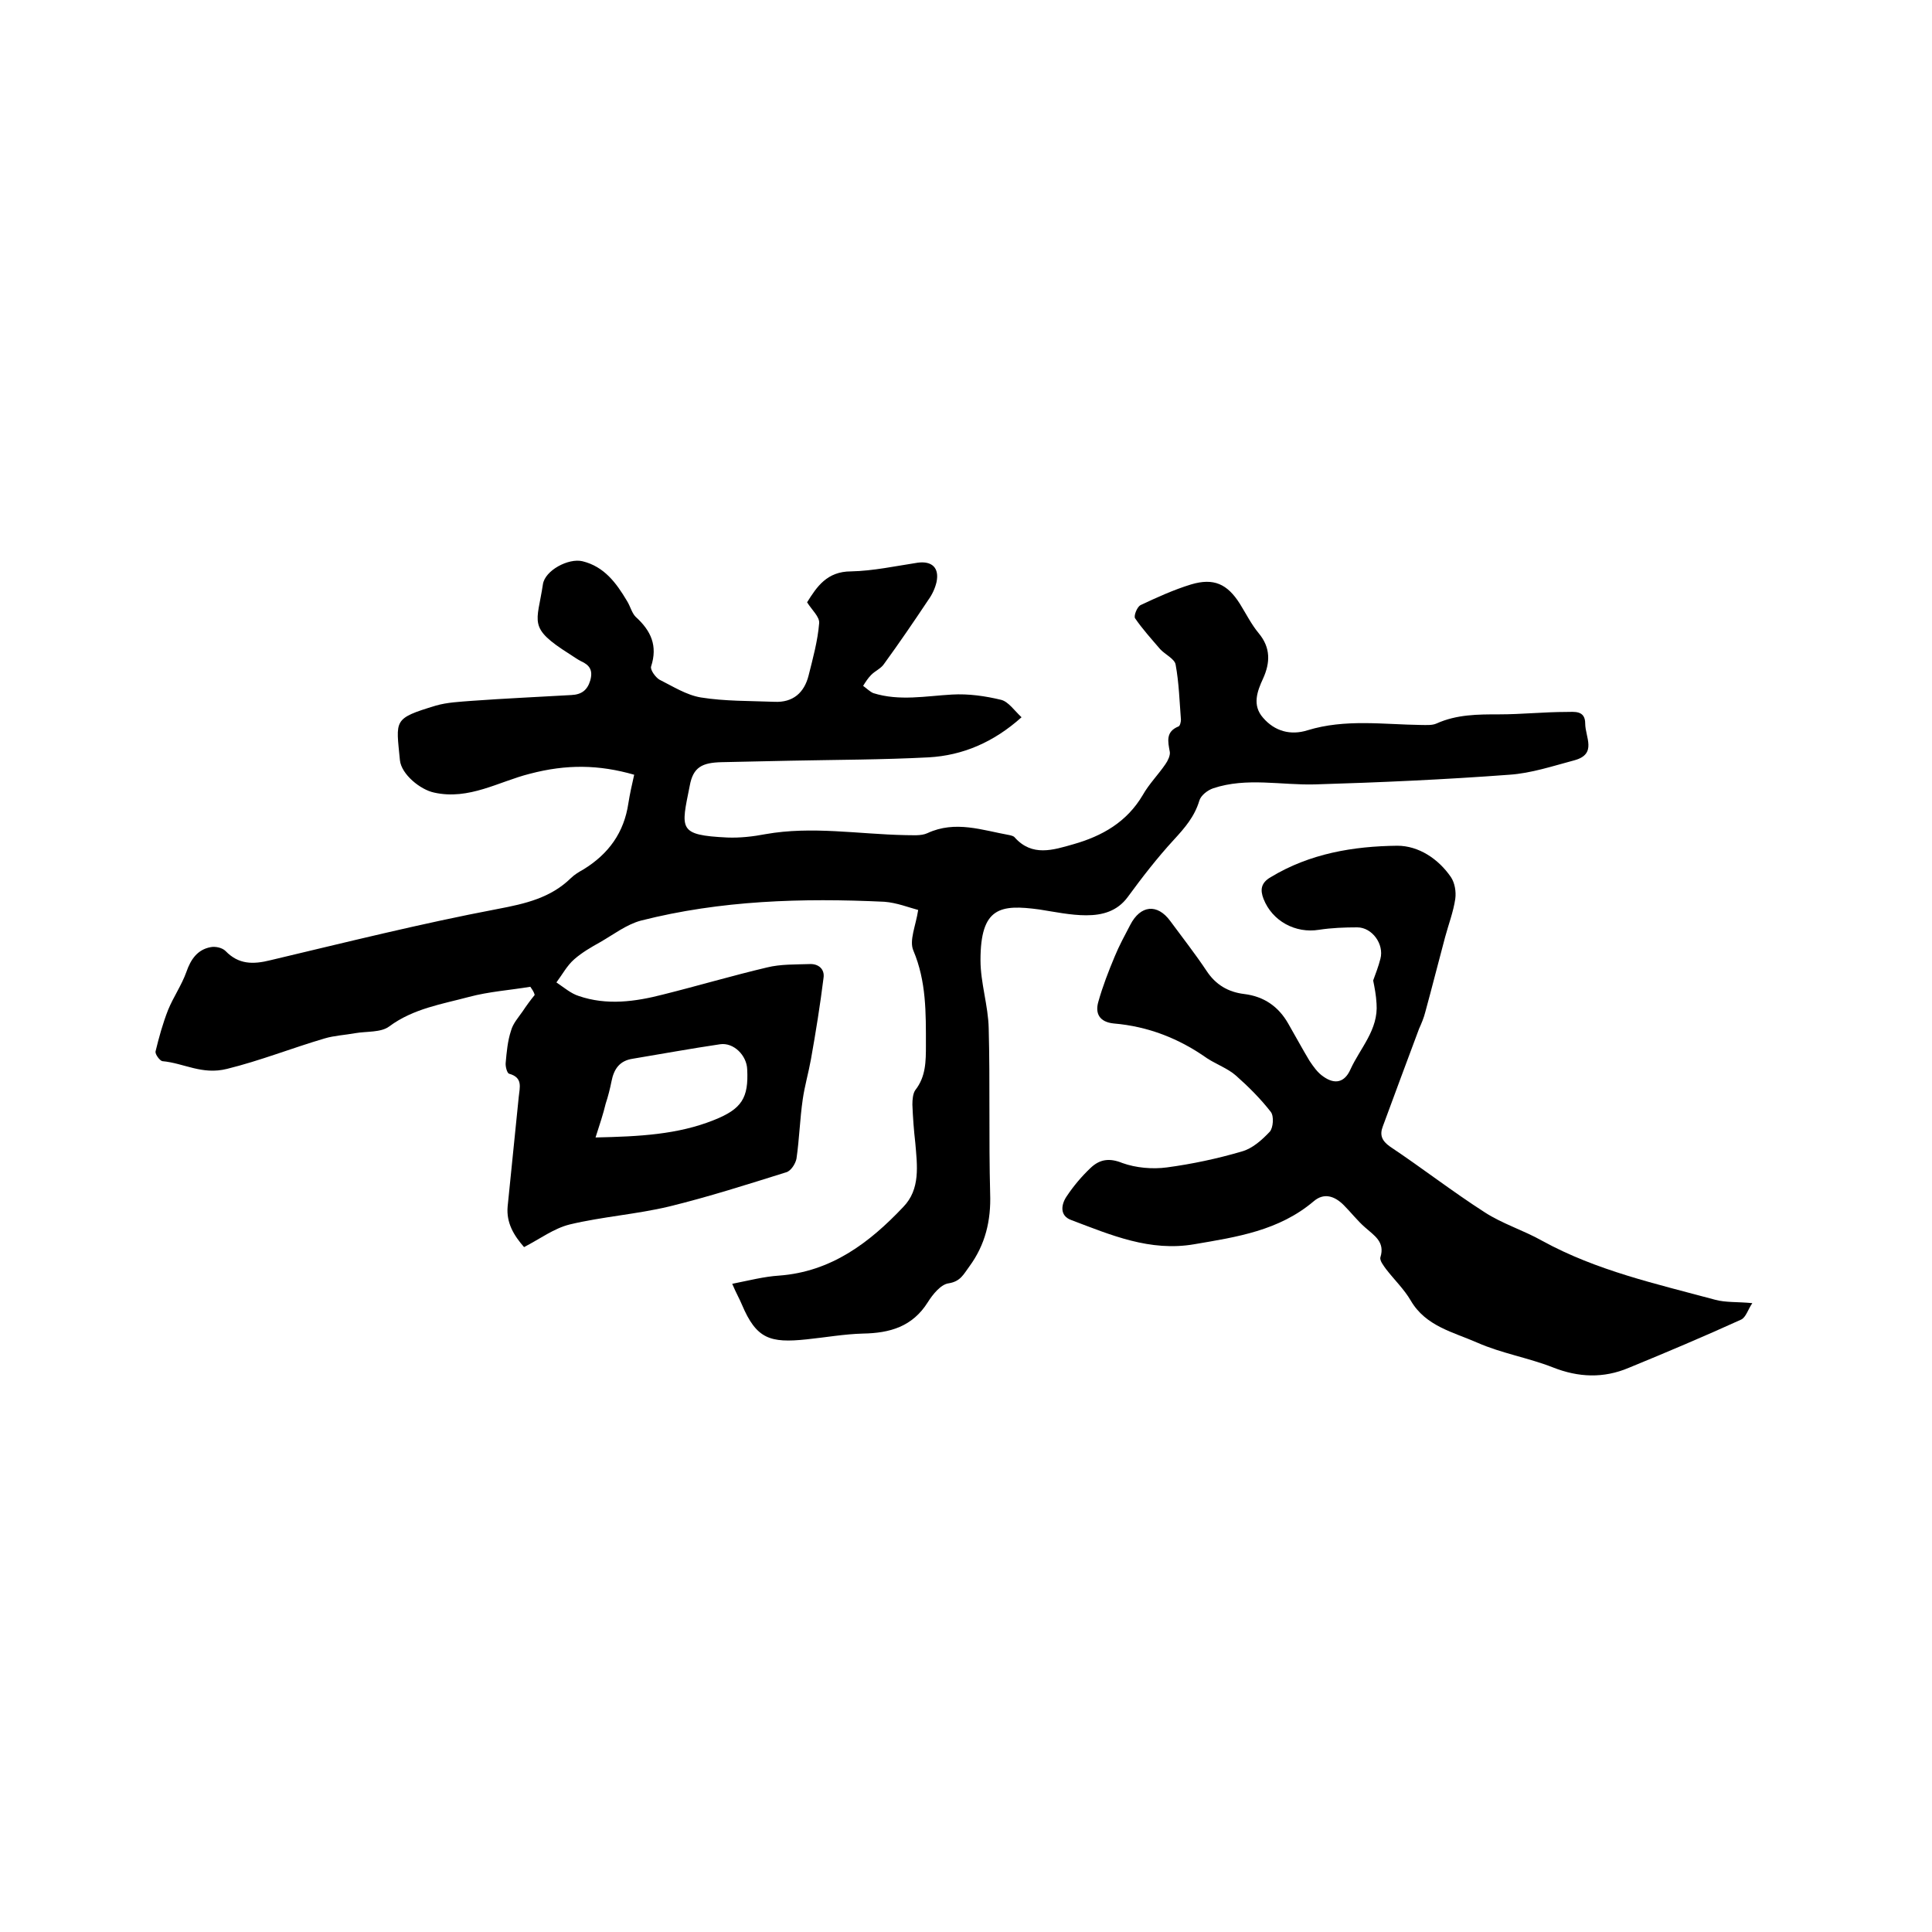 <svg enable-background="new 0 0 400 400" viewBox="0 0 400 400" xmlns="http://www.w3.org/2000/svg"><path d="m109.8 204.3c-4.2.7-8.6 1-12.7 2.1-5.6 1.5-11.5 2.4-16.5 6.1-1.7 1.3-4.7 1-7 1.4-2.2.4-4.4.5-6.4 1.1-6.8 2-13.3 4.6-20.2 6.3-5.2 1.3-8.9-1.2-13.4-1.6-.5-.1-1.5-1.4-1.4-2 .7-2.9 1.5-5.8 2.6-8.6 1.1-2.7 2.8-5.1 3.8-7.9.9-2.6 2.3-4.6 5-5.1 1-.2 2.4.1 3.1.8 2.7 2.8 5.7 2.8 9.3 1.9 15.6-3.7 31.2-7.6 47-10.6 5.8-1.1 11-2.3 15.2-6.4.7-.7 1.7-1.3 2.6-1.8 5.2-3.2 8.4-7.6 9.3-13.7.3-1.9.7-3.7 1.2-5.9-7.3-2.1-14-2.2-21.6-.2-6.4 1.6-12.6 5.5-19.8 3.9-2.9-.6-6.8-3.8-7.1-6.7-.8-8.4-1.5-8.6 7.4-11.3 2.4-.7 5-.8 7.5-1 6.9-.5 13.7-.8 20.6-1.2 2.1-.1 3.3-1 3.9-3 .6-2.1-.1-3.2-1.9-4-.8-.4-1.6-1-2.4-1.5-8.7-5.5-6.7-6.4-5.5-14.4.4-2.9 5.3-5.5 8.2-4.8 4.5 1.1 7 4.5 9.2 8.2.7 1.1 1 2.5 1.8 3.3 3.2 2.9 4.6 6 3.2 10.3-.2.7.9 2.2 1.7 2.7 2.8 1.4 5.6 3.2 8.6 3.7 5 .8 10.1.7 15.2.9 3.9.2 6.2-1.9 7.1-5.4.9-3.6 1.9-7.2 2.2-10.9.1-1.3-1.5-2.7-2.5-4.3 2-3.2 4.1-6.4 9.1-6.4 4.6-.1 9.2-1.1 13.8-1.8 3-.4 4.5 1.1 3.9 4-.3 1.3-.9 2.6-1.7 3.7-3 4.5-6 8.9-9.2 13.3-.6.9-1.8 1.4-2.6 2.2-.7.7-1.2 1.5-1.7 2.3.7.5 1.4 1.2 2.1 1.5 5.4 1.7 10.9.6 16.3.3 3.4-.2 6.9.3 10.2 1.1 1.5.4 2.7 2.2 4.2 3.6-5.8 5.2-12.2 7.9-19.2 8.3-9.6.5-19.2.5-28.9.7-4.7.1-9.3.2-14 .3-4 .1-5.9 1-6.6 4.9-1.8 9-2.5 10.2 7.8 10.7 2.6.1 5.3-.2 7.9-.7 9.6-1.7 19.2 0 28.8.2 1.6 0 3.4.2 4.7-.4 5.8-2.7 11.4-.6 17 .4.4.1.9.2 1.1.5 3.6 4 7.9 2.6 12.1 1.4 6-1.7 11.1-4.6 14.4-10.2 1.3-2.3 3.2-4.2 4.7-6.4.5-.7 1-1.8.9-2.5-.4-2.2-.9-4.2 1.8-5.3.3-.1.5-.9.5-1.4-.3-3.8-.4-7.6-1.1-11.4-.2-1.2-2.2-2.1-3.2-3.2-1.8-2.1-3.7-4.2-5.2-6.4-.3-.5.4-2.3 1.1-2.7 3.4-1.6 6.9-3.2 10.5-4.3 4.7-1.4 7.5-.1 10.1 4 1.3 2.1 2.4 4.3 3.9 6.1 2.5 3 2.4 6.1.9 9.4-1.2 2.6-2.3 5.5 0 8.1 2.4 2.8 5.7 3.7 9.2 2.6 7.8-2.4 15.7-1.2 23.6-1.1 1 0 2.2.1 3.1-.3 4.2-1.9 8.6-1.9 13-1.9 4.6 0 9.3-.5 13.9-.5 1.6 0 3.9-.4 3.9 2.4s2.5 6.3-2.2 7.6c-4.5 1.2-9 2.7-13.5 3-13.4 1-26.8 1.6-40.2 2-7 .2-14.2-1.5-21.1.8-1.2.4-2.6 1.5-2.9 2.6-1 3.3-3 5.6-5.3 8.1-3.4 3.7-6.5 7.7-9.5 11.8-2.2 3-5.3 3.8-8.6 3.8-3.2 0-6.5-.7-9.7-1.2-8.1-1.1-12.2-.5-12.2 10.5 0 4.7 1.6 9.4 1.7 14.1.3 11.4 0 22.8.3 34.2.2 5.6-1 10.6-4.3 15.1-1.2 1.6-1.8 3.1-4.3 3.5-1.6.2-3.3 2.3-4.3 3.9-3.2 5.1-7.9 6.4-13.4 6.5-3.9.1-7.8.8-11.7 1.2-7.6.8-10.4-.1-13.4-7.2-.5-1.2-1.2-2.4-2-4.3 3.5-.7 6.6-1.5 9.7-1.7 10.8-.8 18.7-6.8 25.7-14.2 3.6-3.7 2.9-8.6 2.5-13.3-.3-2.6-.5-5.3-.6-7.9 0-1 .1-2.3.6-3 2.2-2.8 2.2-6 2.2-9.3 0-6.7.1-13.2-2.6-19.6-.9-2.1.5-5.1 1-8.4-1.9-.5-4.4-1.5-7-1.7-17-.8-33.9-.3-50.4 3.9-3 .8-5.7 2.9-8.5 4.5-1.8 1-3.7 2.1-5.3 3.5-1.5 1.3-2.5 3.2-3.7 4.8 1.5 1 3 2.3 4.6 2.8 5.8 2 11.7 1.2 17.5-.3 7.2-1.8 14.3-3.9 21.5-5.6 2.8-.7 5.9-.6 8.8-.7 1.8-.1 3.2 1 2.9 2.9-.7 5.6-1.6 11.2-2.6 16.8-.5 2.8-1.3 5.5-1.7 8.3-.6 4.1-.7 8.2-1.3 12.3-.2 1-1.1 2.5-2.1 2.8-8 2.5-16.1 5.1-24.3 7.1-6.7 1.6-13.8 2.1-20.5 3.7-3.3.8-6.2 3-9.5 4.7-2.1-2.4-3.7-5-3.4-8.4.8-7.6 1.5-15.1 2.3-22.7.2-2 .9-4-2-4.8-.4-.1-.8-1.5-.7-2.3.2-2.2.4-4.5 1.1-6.6.4-1.5 1.5-2.7 2.4-4 .8-1.2 1.6-2.3 2.5-3.4-.2-.8-.6-1.2-.9-1.7zm13.5 31.2c9.1-.2 17-.6 24.5-3.6 5.8-2.3 7.2-4.6 6.9-10.5-.1-2.9-2.8-5.6-5.6-5.2-6.1.9-12.1 2-18.1 3-2.7.4-3.9 2.1-4.4 4.7-.3 1.5-.7 3.1-1.2 4.6-.5 2.1-1.2 4.2-2.1 7z"/><path d="m284.3 203c.5-1.4 1.1-2.9 1.5-4.5.8-3-1.7-6.5-4.8-6.5-2.6 0-5.3.1-7.9.5-4.9.8-9.7-1.8-11.5-6.4-.7-1.8-.6-3.3 1.5-4.5 8.1-4.9 17.1-6.4 26.2-6.5 4.4 0 8.5 2.7 11.1 6.5.8 1.2 1.1 3 .9 4.5-.4 2.7-1.4 5.3-2.1 7.9-1.4 5.2-2.7 10.4-4.1 15.5-.3 1.2-.8 2.4-1.3 3.5-2.5 6.7-5 13.4-7.5 20.2-.7 1.8-.2 3 1.5 4.2 6.6 4.4 12.9 9.3 19.6 13.6 3.7 2.4 8 3.7 11.9 5.9 11.3 6.2 23.6 8.9 35.8 12.2 2.2.6 4.6.4 7.7.7-.9 1.3-1.3 2.9-2.3 3.4-7.7 3.5-15.5 6.8-23.3 10-5.2 2.2-10.4 2-15.7-.1-5.1-2-10.6-2.9-15.6-5.1s-10.7-3.4-13.8-8.7c-1.4-2.4-3.4-4.3-5.1-6.5-.5-.7-1.4-1.8-1.2-2.5 1-3.2-1.3-4.5-3.2-6.2-1.6-1.4-2.9-3.1-4.4-4.6-1.9-1.9-4.1-2.6-6.2-.8-7.2 6.1-15.9 7.4-24.7 8.9-9.2 1.6-17.3-1.9-25.5-5-2.5-.9-2.1-3.3-.9-5 1.4-2.1 3.1-4.1 4.9-5.8 1.9-1.8 3.9-2.1 6.6-1 2.8 1 6.2 1.3 9.2.9 5.2-.7 10.4-1.8 15.5-3.3 2.2-.6 4.2-2.4 5.8-4.1.7-.8.9-3.2.2-4.1-2.1-2.7-4.6-5.2-7.2-7.5-1.7-1.5-4-2.3-6-3.6-5.8-4.1-12.2-6.6-19.3-7.2-3-.3-3.9-2.1-3.2-4.5.9-3.2 2.1-6.3 3.4-9.4.9-2.2 2.1-4.4 3.2-6.5 2.1-4.1 5.6-4.5 8.3-.8 2.5 3.4 5.1 6.7 7.5 10.3 1.9 2.9 4.5 4.4 7.8 4.8 4.1.5 7.1 2.6 9.1 6.1 1.5 2.6 2.9 5.2 4.4 7.7.8 1.2 1.7 2.5 2.9 3.3 2.4 1.7 4.4 1.2 5.6-1.5 2-4.4 5.8-8.2 5.4-13.6-.1-1.8-.4-3.3-.7-4.8z"/></svg>
